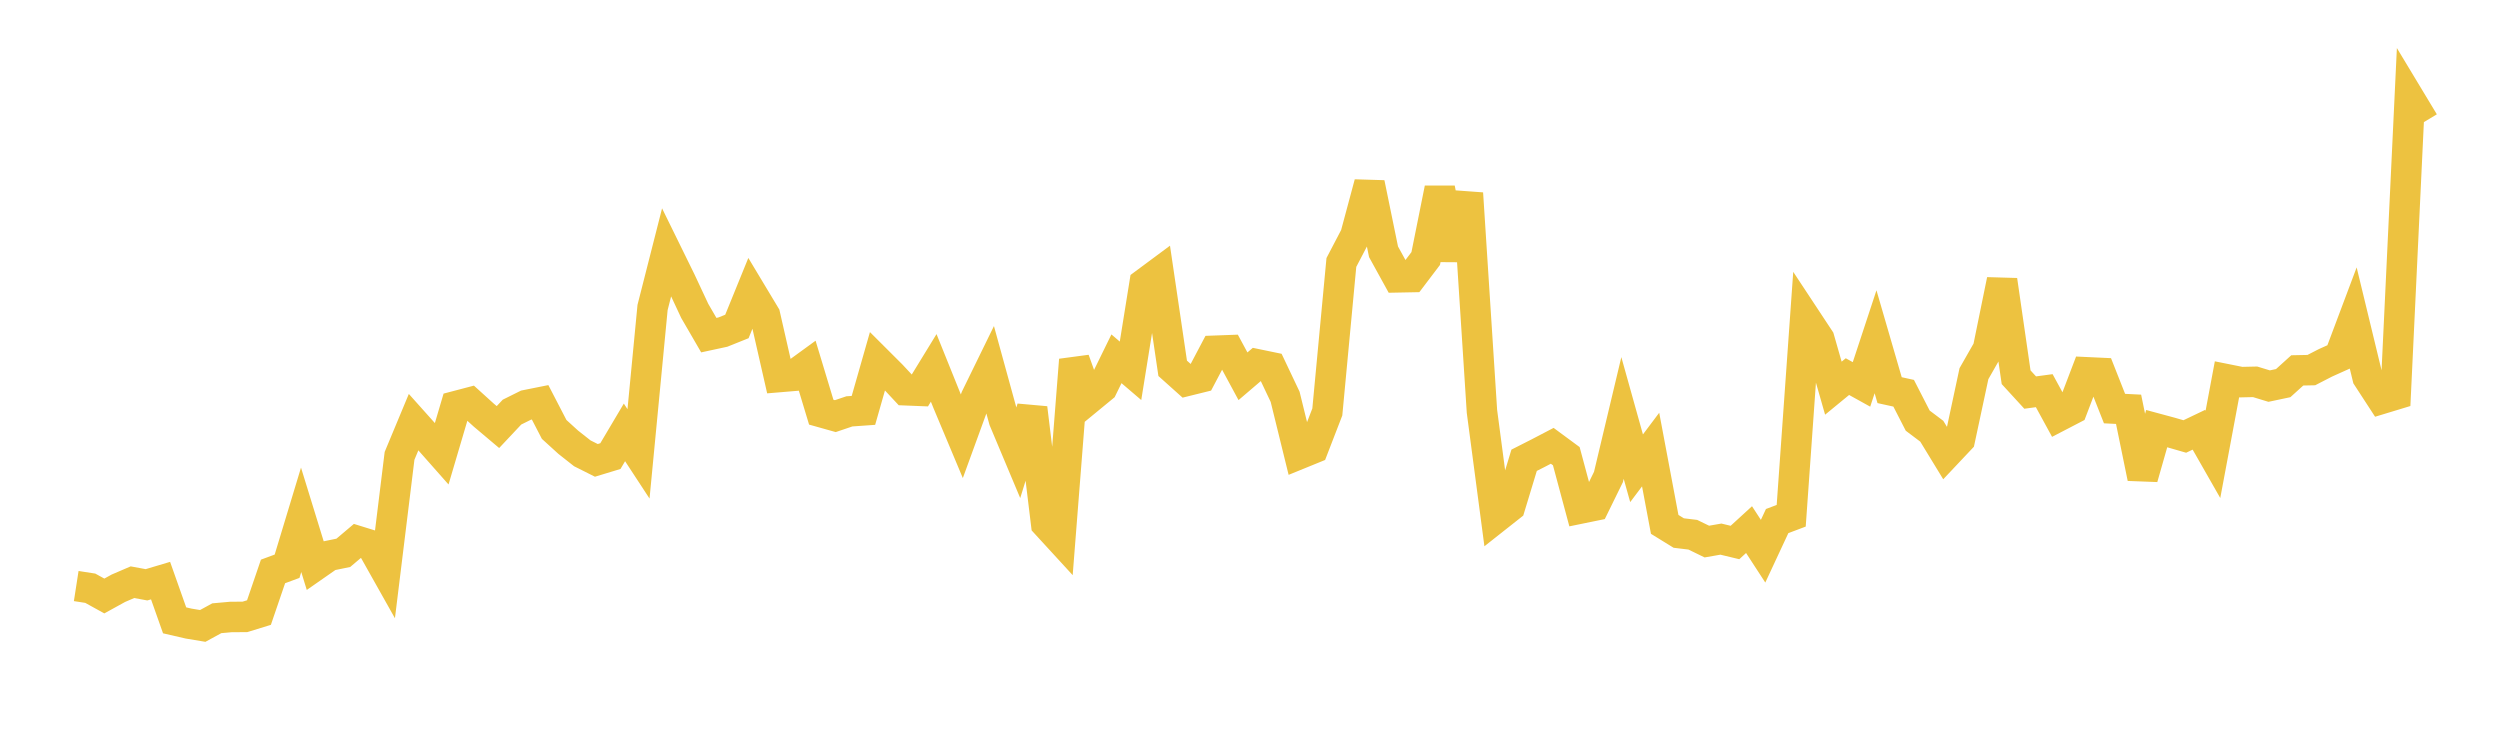 <svg width="164" height="48" xmlns="http://www.w3.org/2000/svg" xmlns:xlink="http://www.w3.org/1999/xlink"><path fill="none" stroke="rgb(237,194,64)" stroke-width="2" d="M5,38.445L5.922,38.588L6.844,39.097L7.766,38.589L8.689,38.192L9.611,38.363L10.533,38.088L11.455,40.694L12.377,40.907L13.299,41.061L14.222,40.557L15.144,40.474L16.066,40.468L16.988,40.184L17.91,37.486L18.832,37.145L19.754,34.099L20.677,37.097L21.599,36.455L22.521,36.266L23.443,35.486L24.365,35.772L25.287,37.412L26.21,29.905L27.132,27.692L28.054,28.723L28.976,29.766L29.898,26.644L30.82,26.402L31.743,27.238L32.665,28.015L33.587,27.034L34.509,26.576L35.431,26.391L36.353,28.17L37.275,29.009L38.198,29.737L39.12,30.2L40.042,29.92L40.964,28.365L41.886,29.774L42.808,20.172L43.731,16.546L44.653,18.424L45.575,20.395L46.497,21.985L47.419,21.786L48.341,21.416L49.263,19.15L50.186,20.686L51.108,24.735L52.03,24.658L52.952,23.987L53.874,27.039L54.796,27.298L55.719,26.986L56.641,26.921L57.563,23.692L58.485,24.612L59.407,25.601L60.329,25.638L61.251,24.133L62.174,26.424L63.096,28.621L64.018,26.09L64.94,24.204L65.862,27.557L66.784,29.752L67.707,26.768L68.629,34.355L69.551,35.36L70.473,23.611L71.395,26.181L72.317,25.423L73.24,23.537L74.162,24.325L75.084,18.599L76.006,17.915L76.928,24.162L77.85,24.988L78.772,24.76L79.695,23.01L80.617,22.976L81.539,24.683L82.461,23.896L83.383,24.087L84.305,26.032L85.228,29.787L86.15,29.411L87.072,27.026L87.994,17.218L88.916,15.454L89.838,12.021L90.76,16.517L91.683,18.193L92.605,18.175L93.527,16.959L94.449,12.366L95.371,17L96.293,12.684L97.216,26.988L98.138,33.96L99.06,33.232L99.982,30.194L100.904,29.726L101.826,29.245L102.749,29.926L103.671,33.36L104.593,33.171L105.515,31.29L106.437,27.419L107.359,30.718L108.281,29.491L109.204,34.399L110.126,34.967L111.048,35.078L111.97,35.527L112.892,35.366L113.814,35.588L114.737,34.743L115.659,36.16L116.581,34.182L117.503,33.834L118.425,20.844L119.347,22.241L120.269,25.464L121.192,24.706L122.114,25.217L123.036,22.42L123.958,25.594L124.88,25.797L125.802,27.594L126.725,28.289L127.647,29.8L128.569,28.822L129.491,24.512L130.413,22.895L131.335,18.379L132.257,24.746L133.18,25.752L134.102,25.628L135.024,27.318L135.946,26.839L136.868,24.421L137.79,24.464L138.713,26.803L139.635,26.849L140.557,31.349L141.479,28.118L142.401,28.367L143.323,28.633L144.246,28.192L145.168,29.808L146.09,24.883L147.012,25.068L147.934,25.047L148.856,25.328L149.778,25.133L150.701,24.298L151.623,24.279L152.545,23.804L153.467,23.389L154.389,20.936L155.311,24.745L156.234,26.163L157.156,25.883L158.078,6.486L159,8.015"></path></svg>